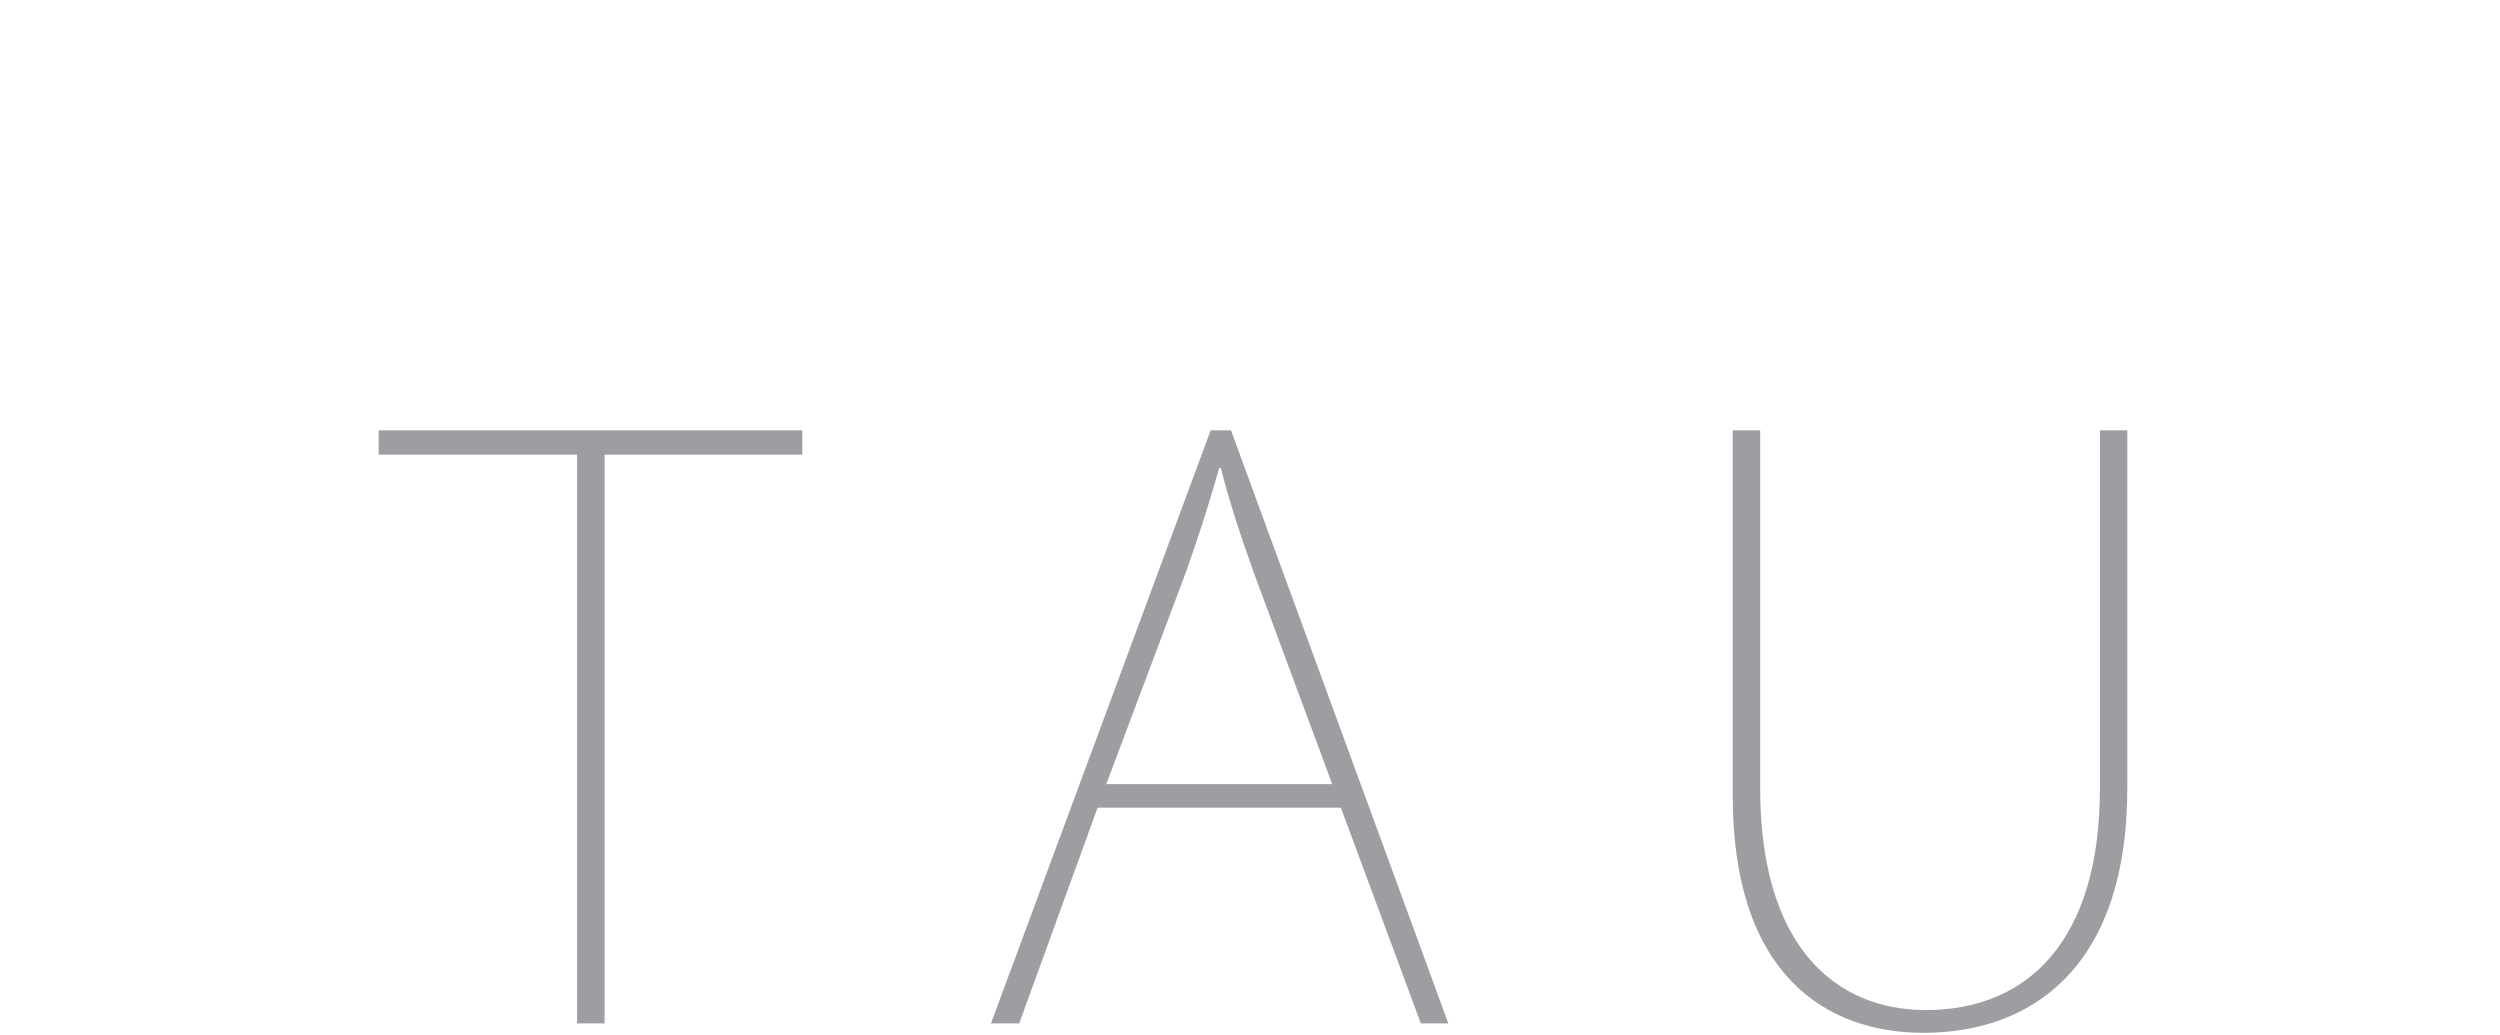 <?xml version="1.0" encoding="UTF-8" standalone="no"?>
<!-- Creator: CorelDRAW X6 -->

<svg
   xmlns:dc="http://purl.org/dc/elements/1.1/"
   xmlns:cc="http://creativecommons.org/ns#"
   xmlns:rdf="http://www.w3.org/1999/02/22-rdf-syntax-ns#"
   xmlns:svg="http://www.w3.org/2000/svg"
   xmlns="http://www.w3.org/2000/svg"
   xmlns:sodipodi="http://sodipodi.sourceforge.net/DTD/sodipodi-0.dtd"
   xmlns:inkscape="http://www.inkscape.org/namespaces/inkscape"
   xml:space="preserve"
   width="1454"
   height="602"
   version="1.1"
   style="clip-rule:evenodd;fill-rule:evenodd;image-rendering:optimizeQuality;shape-rendering:geometricPrecision;text-rendering:geometricPrecision"
   viewBox="0 0 41035.119 16989.392"
   id="svg2"
   inkscape:version="0.91 r13725"
   sodipodi:docname="TAU-tau_logo.svg"><sodipodi:namedview
     pagecolor="#ffffff"
     bordercolor="#666666"
     borderopacity="1"
     objecttolerance="10"
     gridtolerance="10"
     guidetolerance="10"
     inkscape:pageopacity="0"
     inkscape:pageshadow="2"
     inkscape:window-width="1920"
     inkscape:window-height="1024"
     id="namedview15"
     showgrid="false"
     inkscape:zoom="0.63429568"
     inkscape:cx="525.79373"
     inkscape:cy="596.03977"
     inkscape:window-x="-4"
     inkscape:window-y="-4"
     inkscape:window-maximized="1"
     inkscape:current-layer="svg2"
     showguides="false"
     units="px"
     fit-margin-bottom="0"
     fit-margin-top="0"
     fit-margin-left="0"
     fit-margin-right="0" /><defs
     id="defs4"><style
       type="text/css"
       id="style6">
   
    .str0 {stroke:#9E9EA2;stroke-width:10}
    .fil0 {fill:#9E9EA2;fill-rule:nonzero}
   
  </style></defs><g
     id="Слой_x0020_1"
     transform="translate(-1.244,-0.467)"><g
       id="_660737072"><path
         class="fil0"
         d="m 13170,7064 -6953,0 0,399 3257,0 0,9335 451,0 0,-9335 3245,0 0,-399 z m 7037,0 -334,0 -3606,9734 464,0 1287,-3541 3992,0 1313,3541 451,0 -3567,-9734 z m -2047,5807 1313,-3496 c 219,-622 348,-1022 541,-1693 l 26,0 c 142,553 296,1032 541,1717 l 1287,3472 -3708,0 z m 16759,-5807 -450,0 0,5880 c 0,2502 -1185,3635 -2859,3635 -1481,0 -2717,-1043 -2717,-3635 l 0,-5880 -451,0 0,5996 c 0,2966 1559,3893 3129,3893 1739,0 3348,-1030 3348,-4022 l 0,-5867 z"
         id="path11"
         inkscape:connector-curvature="0"
         style="fill:#9e9ea2;fill-rule:nonzero" /></g></g></svg>